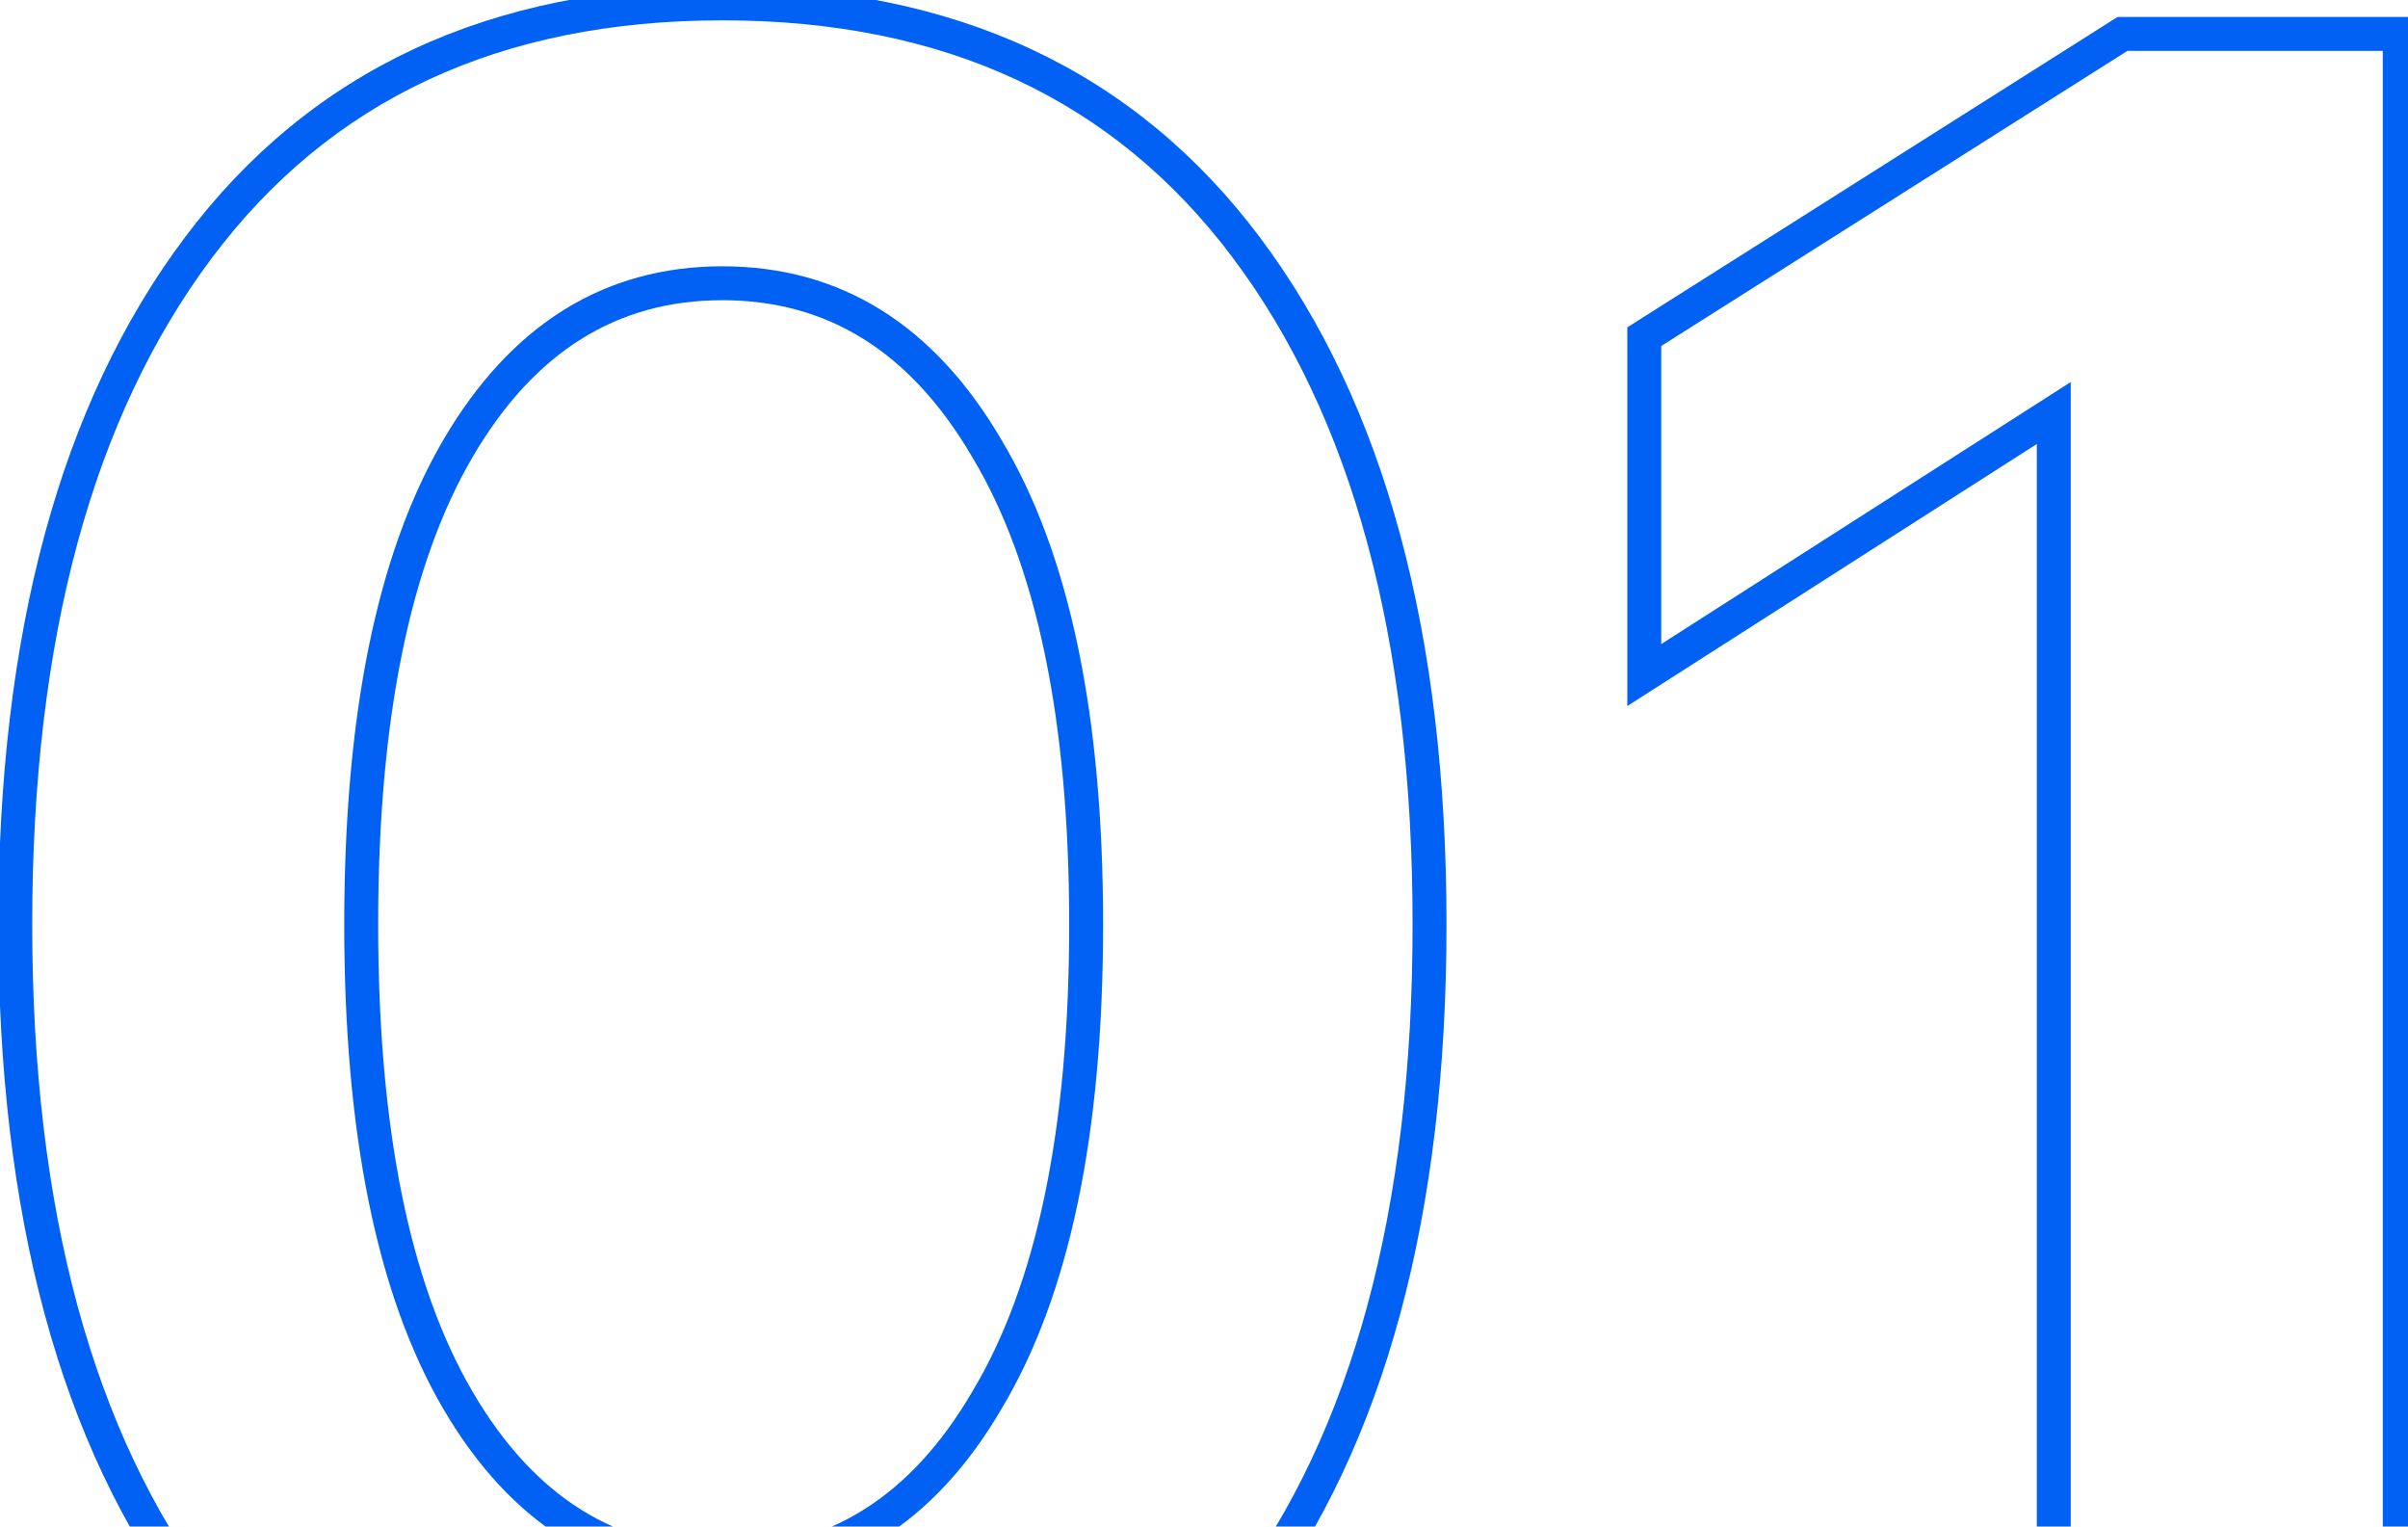 <?xml version="1.0" encoding="UTF-8"?> <svg xmlns="http://www.w3.org/2000/svg" width="142" height="90" viewBox="0 0 142 90" fill="none"> <path d="M11.7 94.4L12.5 93.8L11.7 94.4ZM11.7 14.6L10.9 14L11.7 14.6ZM73.5 14.6L74.3 14L73.5 14.6ZM73.5 94.4L72.7 93.8L73.5 94.4ZM27 26.45L27.863 26.955L27 26.45ZM27 82.55L26.137 83.055L27 82.55ZM58.2 82.55L57.343 82.035L57.337 82.045L58.2 82.55ZM58.2 26.45L57.337 26.955L57.343 26.965L58.2 26.45ZM12.5 93.8C5.474 84.432 1.9 71.371 1.9 54.5H-0.1C-0.1 71.629 3.526 85.168 10.9 95L12.5 93.8ZM1.9 54.5C1.9 37.629 5.474 24.568 12.5 15.2L10.9 14C3.526 23.832 -0.1 37.371 -0.1 54.5H1.9ZM12.5 15.2C19.487 5.884 29.473 1.2 42.6 1.2V-0.8C28.927 -0.8 18.313 4.116 10.9 14L12.5 15.2ZM42.6 1.2C55.727 1.2 65.713 5.884 72.7 15.2L74.3 14C66.887 4.116 56.273 -0.8 42.6 -0.8V1.2ZM72.7 15.2C79.726 24.568 83.3 37.629 83.3 54.5H85.3C85.3 37.371 81.674 23.832 74.3 14L72.7 15.2ZM83.3 54.5C83.3 71.371 79.726 84.432 72.7 93.8L74.3 95C81.674 85.168 85.3 71.629 85.3 54.5H83.3ZM72.7 93.8C65.713 103.116 55.727 107.8 42.6 107.8V109.8C56.273 109.8 66.887 104.884 74.3 95L72.7 93.8ZM42.6 107.8C29.473 107.8 19.487 103.116 12.5 93.8L10.9 95C18.313 104.884 28.927 109.8 42.6 109.8V107.8ZM26.137 25.945C22.208 32.666 20.3 42.221 20.3 54.5H22.3C22.3 42.379 24.192 33.234 27.863 26.955L26.137 25.945ZM20.3 54.5C20.3 66.778 22.208 76.334 26.137 83.055L27.863 82.045C24.192 75.766 22.3 66.621 22.3 54.5H20.3ZM26.137 83.055C30.086 89.81 35.589 93.3 42.6 93.3V91.3C36.411 91.3 31.514 88.29 27.863 82.045L26.137 83.055ZM42.6 93.3C49.611 93.3 55.114 89.81 59.063 83.055L57.337 82.045C53.686 88.29 48.789 91.3 42.6 91.3V93.3ZM59.057 83.064C63.091 76.341 65.05 66.781 65.05 54.5H63.05C63.05 66.618 61.109 75.759 57.343 82.035L59.057 83.064ZM65.05 54.5C65.05 42.218 63.091 32.659 59.057 25.936L57.343 26.965C61.109 33.241 63.05 42.382 63.05 54.5H65.05ZM59.063 25.945C55.114 19.19 49.611 15.7 42.6 15.7V17.7C48.789 17.7 53.686 20.71 57.337 26.955L59.063 25.945ZM42.6 15.7C35.589 15.7 30.086 19.19 26.137 25.945L27.863 26.955C31.514 20.71 36.411 17.7 42.6 17.7V15.7ZM125.162 2V1H124.872L124.627 1.155L125.162 2ZM141.512 2H142.512V1H141.512V2ZM141.512 107V108H142.512V107H141.512ZM121.112 107H120.112V108H121.112V107ZM121.112 24.35H122.112V22.523L120.573 23.508L121.112 24.35ZM96.962 39.8H95.962V41.627L97.501 40.642L96.962 39.8ZM96.962 19.85L96.427 19.005L95.962 19.299V19.85H96.962ZM125.162 3H141.512V1H125.162V3ZM140.512 2V107H142.512V2H140.512ZM141.512 106H121.112V108H141.512V106ZM122.112 107V24.35H120.112V107H122.112ZM120.573 23.508L96.423 38.958L97.501 40.642L121.651 25.192L120.573 23.508ZM97.962 39.8V19.85H95.962V39.8H97.962ZM97.497 20.695L125.697 2.845L124.627 1.155L96.427 19.005L97.497 20.695Z" fill="#0061F4"></path> </svg> 